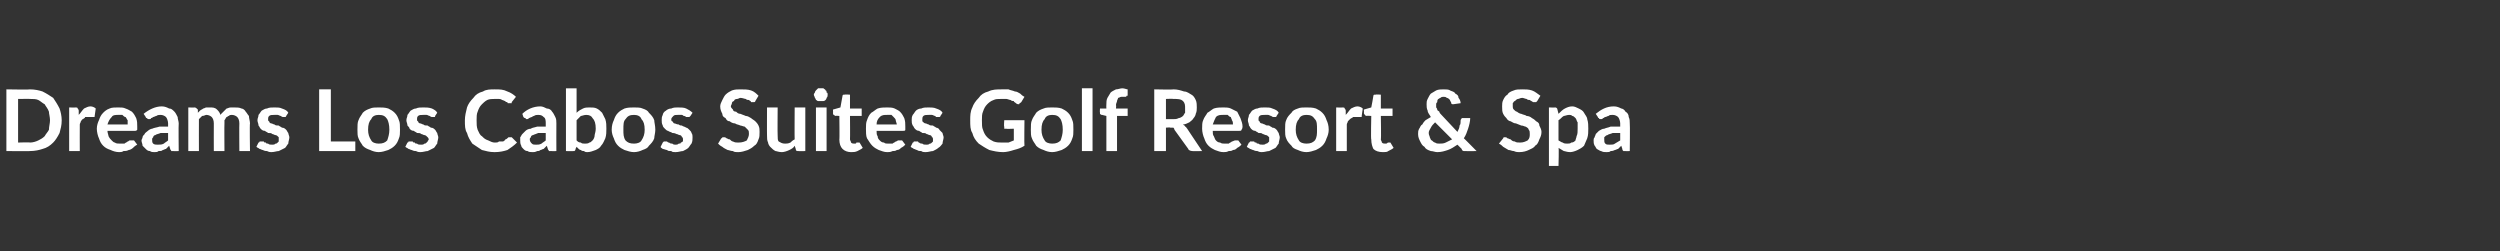 <?xml version="1.0" standalone="no"?><!DOCTYPE svg PUBLIC "-//W3C//DTD SVG 1.1//EN" "http://www.w3.org/Graphics/SVG/1.1/DTD/svg11.dtd"><svg xmlns="http://www.w3.org/2000/svg" version="1.1" width="235px" height="23.6px" viewBox="0 -1 235 23.6" style="top:-1px"><rect x="0" y="-1" width="235" height="23.6" fill="#333333" stroke="none"/><desc>Dreams Los Cabos Suites Golf Resort &amp; Spa</desc><defs/><g id="Polygon51339"><path d="m5.8 10.3c0 .5-.1.8-.2 1.2c-.2.4-.4.7-.6.9c-.3.3-.6.5-1 .6c-.3.1-.7.2-1.2.2c.05.02-2.2 0-2.2 0l0-5.8c0 0 2.25.04 2.2 0c.5 0 .9.1 1.2.2c.4.2.7.4 1 .6c.2.3.4.6.6 1c.1.3.2.7.2 1.1zm-1.1 0c0-.3-.1-.6-.1-.8c-.1-.3-.3-.5-.4-.7c-.2-.1-.4-.3-.6-.4c-.2-.1-.5-.1-.8-.1c.05-.01-1.1 0-1.1 0l0 4.1c0 0 1.15-.04 1.1 0c.3 0 .6-.1.8-.2c.2-.1.4-.2.6-.4c.1-.2.3-.4.4-.6c0-.3.1-.6.1-.9zm2.7-.5c.2-.2.3-.4.5-.6c.2-.1.4-.2.6-.2c.2 0 .4.1.5.2c0 0-.1.7-.1.7c0 .1 0 .1-.1.1c0 0 0 0-.1 0c0 0-.1 0-.1 0c-.1 0-.2 0-.3 0c-.1 0-.2 0-.3 0c0 .1-.1.1-.2.2c-.1 0-.1.1-.2.2c0 .1-.1.2-.1.3c-.01-.01 0 2.5 0 2.5l-1 0l0-4.1c0 0 .58.02.6 0c.1 0 .2 0 .2.1c0 0 .1.1.1.2c0 0 0 .4 0 .4zm4.6.9c0-.1 0-.3 0-.4c-.1-.1-.1-.2-.2-.3c-.1 0-.2-.1-.3-.2c-.1 0-.2 0-.4 0c-.2 0-.5 0-.6.2c-.2.2-.3.4-.4.7c0 0 1.9 0 1.9 0zm-1.9.6c0 .2.1.4.1.5c.1.2.2.3.3.4c.1.1.2.2.3.2c.1.1.3.1.5.1c.1 0 .3 0 .4 0c.1-.1.2-.1.3-.2c.1 0 .1-.1.2-.1c.1 0 .1 0 .2 0c.1 0 .1 0 .2 0c0 0 .3.4.3.4c-.2.1-.3.2-.4.3c-.1.1-.3.2-.4.2c-.2.1-.3.1-.5.1c-.1.1-.3.1-.4.1c-.3 0-.6-.1-.8-.2c-.3-.1-.5-.2-.7-.4c-.2-.2-.3-.4-.4-.7c-.1-.2-.2-.6-.2-.9c0-.3.1-.6.2-.8c.1-.3.2-.5.4-.7c.1-.1.3-.3.6-.4c.2-.1.5-.1.8-.1c.3 0 .5 0 .7.1c.3.1.4.2.6.3c.2.2.3.4.4.6c.1.3.1.5.1.8c0 .2 0 .3 0 .3c-.1.1-.1.1-.2.1c0 0-2.6 0-2.6 0zm5.7.2c-.3 0-.5 0-.7 0c-.2.1-.4.1-.5.2c-.1 0-.2.1-.2.2c-.1.1-.1.1-.1.2c0 .2 0 .3.1.4c.1.1.3.1.4.1c.3 0 .4 0 .6-.1c.1-.1.3-.2.4-.3c0 0 0-.7 0-.7zm-2.3-1.8c.5-.4 1.1-.7 1.7-.7c.3 0 .5.1.7.2c.2 0 .3.1.5.3c.1.1.2.3.3.5c0 .2.1.4.1.6c-.03.03 0 2.6 0 2.6c0 0-.48.02-.5 0c-.1 0-.1 0-.2 0c0-.1-.1-.1-.1-.2c0 0-.1-.3-.1-.3c-.1.1-.2.2-.3.3c-.1 0-.2.1-.3.1c-.1.1-.2.1-.4.1c-.1.1-.2.1-.4.1c-.1 0-.3 0-.4-.1c-.2 0-.3-.1-.4-.2c-.1-.1-.2-.2-.3-.3c0-.2-.1-.3-.1-.5c0-.1.1-.2.1-.3c0-.1.1-.2.2-.3c0-.1.2-.2.3-.3c.1-.1.3-.2.4-.2c.2-.1.4-.1.7-.2c.2 0 .5 0 .8 0c0 0 0-.3 0-.3c0-.2-.1-.5-.2-.6c-.1-.1-.3-.2-.5-.2c-.1 0-.3 0-.4.1c-.1 0-.2.1-.3.1c0 0-.1.1-.2.1c0 .1-.1.1-.2.1c-.1 0-.1 0-.2-.1c0 0-.1 0-.1-.1c0 0-.2-.3-.2-.3zm4.2 3.5l0-4.1c0 0 .6.02.6 0c.1 0 .2.1.3.2c0 0 0 .3 0 .3c.1-.1.2-.2.2-.2c.1-.1.2-.1.3-.2c.1 0 .2-.1.3-.1c.1 0 .2 0 .3 0c.3 0 .5 0 .7.2c.1.1.3.3.3.5c.1-.1.2-.2.3-.3c.1-.1.2-.2.3-.3c.1 0 .2-.1.4-.1c.1 0 .2 0 .3 0c.3 0 .5 0 .7.1c.1 0 .3.1.4.3c.1.1.2.3.3.4c0 .2.1.5.1.7c-.04.01 0 2.6 0 2.6l-1 0c0 0-.02-2.59 0-2.6c0-.3-.1-.5-.2-.6c-.1-.1-.3-.2-.5-.2c-.1 0-.2 0-.3.1c-.1 0-.1.1-.2.1c-.1.1-.1.2-.2.3c0 .1 0 .2 0 .3c-.02.01 0 2.6 0 2.6l-1 0c0 0-.01-2.59 0-2.6c0-.3-.1-.5-.2-.6c-.1-.1-.3-.2-.5-.2c-.1 0-.2.1-.4.1c-.1.1-.2.2-.3.3c-.01.02 0 3 0 3l-1 0zm9.2-3.3c0 .1-.1.1-.1.1c0 0 0 0-.1 0c0 0-.1 0-.1 0c-.1 0-.2-.1-.2-.1c-.1 0-.2-.1-.3-.1c-.1 0-.2 0-.3 0c-.2 0-.4 0-.5.1c-.1.1-.1.2-.1.3c0 .1 0 .2.1.2c0 .1.1.2.2.2c.1 0 .2.1.3.1c.1.1.2.1.4.1c.1.1.2.1.3.2c.2 0 .3.1.4.2c.1.1.1.2.2.3c0 .1.1.3.1.4c0 .2-.1.4-.1.6c-.1.1-.2.3-.3.4c-.2.1-.4.2-.6.3c-.2 0-.4.1-.7.1c-.1 0-.2 0-.4-.1c-.1 0-.2 0-.4-.1c-.1 0-.2-.1-.3-.1c-.1-.1-.2-.1-.3-.2c0 0 .2-.4.2-.4c.1 0 .1-.1.1-.1c.1 0 .1 0 .2 0c.1 0 .1 0 .2 0c0 .1.1.1.2.1c0 .1.1.1.2.1c.1.1.2.1.4.1c.1 0 .2 0 .3-.1c.1 0 .1 0 .2-.1c0 0 .1-.1.1-.1c0-.1 0-.1 0-.2c0-.1 0-.2 0-.2c-.1-.1-.2-.2-.3-.2c-.1 0-.2-.1-.3-.1c-.1-.1-.2-.1-.4-.1c-.1-.1-.2-.1-.3-.2c-.2 0-.3-.1-.4-.2c-.1-.1-.1-.2-.2-.3c0-.2-.1-.3-.1-.5c0-.2.1-.3.1-.5c.1-.1.2-.3.3-.4c.2-.1.3-.2.5-.2c.2-.1.4-.1.7-.1c.3 0 .5 0 .7.1c.3.1.5.2.6.4c0 0-.2.3-.2.3zm6.5 2.4l0 .9l-3.4 0l0-5.8l1.1 0l0 4.9l2.3 0zm2.2-3.2c.3 0 .6 0 .9.1c.2.1.4.2.6.4c.2.2.3.4.4.7c.1.2.1.5.1.9c0 .3 0 .6-.1.8c-.1.3-.2.5-.4.7c-.2.2-.4.3-.6.4c-.3.1-.6.2-.9.2c-.3 0-.6-.1-.8-.2c-.3-.1-.5-.2-.7-.4c-.1-.2-.3-.4-.4-.7c-.1-.2-.1-.5-.1-.8c0-.4 0-.7.1-.9c.1-.3.3-.5.4-.7c.2-.2.4-.3.7-.4c.2-.1.5-.1.8-.1zm0 3.4c.4 0 .6-.1.8-.3c.1-.3.2-.6.2-1c0-.5-.1-.8-.2-1c-.2-.3-.4-.4-.8-.4c-.3 0-.6.1-.7.4c-.2.2-.3.5-.3 1c0 .4.1.7.3 1c.1.2.4.3.7.3zm5.3-2.6c0 .1 0 .1-.1.1c0 0 0 0-.1 0c0 0-.1 0-.1 0c-.1 0-.2-.1-.2-.1c-.1 0-.2-.1-.3-.1c-.1 0-.2 0-.3 0c-.2 0-.4 0-.5.1c-.1.1-.1.2-.1.3c0 .1 0 .2.1.2c0 .1.1.2.2.2c.1 0 .2.1.3.1c.1.1.2.1.4.1c.1.1.2.1.3.2c.2 0 .3.1.4.2c.1.1.1.2.2.3c0 .1.1.3.1.4c0 .2-.1.4-.1.6c-.1.1-.2.3-.3.4c-.2.1-.4.2-.6.3c-.2 0-.4.1-.7.1c-.1 0-.2 0-.4-.1c-.1 0-.2 0-.4-.1c-.1 0-.2-.1-.3-.1c-.1-.1-.2-.1-.3-.2c0 0 .2-.4.2-.4c.1 0 .1-.1.1-.1c.1 0 .1 0 .2 0c.1 0 .1 0 .2 0c0 .1.1.1.2.1c0 .1.1.1.2.1c.1.1.2.1.4.1c.1 0 .2 0 .3-.1c.1 0 .1 0 .2-.1c0 0 .1-.1.1-.1c0-.1.1-.1.1-.2c0-.1-.1-.2-.1-.2c-.1-.1-.2-.2-.3-.2c-.1 0-.2-.1-.3-.1c-.1-.1-.2-.1-.4-.1c-.1-.1-.2-.1-.3-.2c-.2 0-.3-.1-.4-.2c0-.1-.1-.2-.2-.3c0-.2-.1-.3-.1-.5c0-.2.1-.3.1-.5c.1-.1.2-.3.3-.4c.2-.1.3-.2.5-.2c.2-.1.4-.1.7-.1c.3 0 .5 0 .8.1c.2.1.4.2.5.4c0 0-.2.3-.2.3zm7.1 2c.1 0 .1 0 .1 0c0 0 .5.5.5.5c-.3.3-.6.5-.9.7c-.3.1-.7.2-1.2.2c-.5 0-.8-.1-1.2-.2c-.3-.2-.6-.4-.9-.6c-.2-.3-.4-.6-.5-1c-.2-.3-.2-.7-.2-1.2c0-.4.1-.8.2-1.2c.1-.3.3-.6.6-.9c.2-.3.5-.5.9-.6c.3-.2.7-.2 1.1-.2c.5 0 .8 0 1.2.2c.3.1.6.3.8.5c0 0-.4.5-.4.5c0 .1 0 .1 0 .1c-.1 0-.1 0-.2 0c0 0-.1 0-.1 0c-.1 0-.1 0-.1-.1c-.1 0-.2 0-.2-.1c-.1 0-.2-.1-.3-.1c0 0-.1-.1-.3-.1c-.1 0-.2 0-.4 0c-.2 0-.5 0-.7.1c-.2.1-.4.3-.5.4c-.2.2-.3.4-.4.7c-.1.2-.1.5-.1.8c0 .4 0 .6.1.9c.1.2.2.5.4.6c.2.2.3.3.6.4c.2.1.4.2.6.2c.2 0 .3 0 .4-.1c.2 0 .3 0 .4 0c.1-.1.2-.1.2-.2c.1 0 .2-.1.3-.2c0 0 .1 0 .1 0c0 0 .1 0 .1 0zm3.3-.4c-.3 0-.5 0-.7 0c-.2.1-.3.1-.5.2c-.1 0-.2.1-.2.2c-.1.1-.1.1-.1.2c0 .2.1.3.2.4c.1.1.2.1.4.1c.2 0 .3 0 .5-.1c.1-.1.3-.2.4-.3c0 0 0-.7 0-.7zm-2.2-1.8c.4-.4 1-.7 1.7-.7c.2 0 .4.1.6.2c.2 0 .4.1.5.3c.1.1.2.3.3.5c.1.2.1.4.1.6c-.01.03 0 2.6 0 2.6c0 0-.46.02-.5 0c-.1 0-.1 0-.2 0c0-.1-.1-.1-.1-.2c0 0-.1-.3-.1-.3c-.1.1-.2.2-.3.3c-.1 0-.2.1-.3.1c-.1.1-.2.1-.3.1c-.2.1-.3.1-.4.1c-.2 0-.4 0-.5-.1c-.2 0-.3-.1-.4-.2c-.1-.1-.2-.2-.2-.3c-.1-.2-.1-.3-.1-.5c0-.1 0-.2 0-.3c.1-.1.1-.2.2-.3c.1-.1.2-.2.3-.3c.1-.1.3-.2.5-.2c.1-.1.3-.1.6-.2c.2 0 .5 0 .8 0c0 0 0-.3 0-.3c0-.2 0-.5-.2-.6c-.1-.1-.2-.2-.5-.2c-.1 0-.3 0-.4.1c-.1 0-.2.1-.2.1c-.1 0-.2.1-.3.1c0 .1-.1.1-.2.1c0 0-.1 0-.1-.1c-.1 0-.1 0-.2-.1c0 0-.1-.3-.1-.3zm5.1 2.5c.1.1.2.2.4.2c.1.1.2.1.4.1c.1 0 .3 0 .4-.1c.1 0 .2-.1.3-.2c.1-.1.2-.3.2-.5c0-.1.1-.3.1-.6c0-.5-.1-.8-.3-1c-.1-.2-.3-.3-.6-.3c-.2 0-.4.1-.5.1c-.1.1-.3.3-.4.4c0 0 0 1.9 0 1.9zm0-2.6c.2-.2.4-.3.6-.4c.2-.1.4-.1.6-.1c.3 0 .5 0 .7.1c.2.1.3.2.5.4c.1.2.2.4.3.6c.1.3.1.6.1.9c0 .3 0 .6-.1.9c-.1.2-.2.5-.4.7c-.1.2-.3.3-.5.4c-.3.1-.5.2-.8.2c-.1 0-.2 0-.3-.1c-.1 0-.2 0-.3-.1c-.1 0-.2-.1-.2-.1c-.1-.1-.2-.2-.2-.2c0 0-.1.2-.1.2c0 .1 0 .1-.1.2c0 0-.1 0-.1 0c-.03.02-.7 0-.7 0l0-5.9l1 0c0 0 0 2.32 0 2.3zm5.4-.5c.3 0 .6 0 .8.1c.3.1.5.2.6.4c.2.2.4.4.5.7c0 .2.1.5.1.9c0 .3-.1.6-.1.8c-.1.3-.3.5-.5.7c-.1.2-.3.3-.6.4c-.2.1-.5.2-.8.2c-.3 0-.6-.1-.9-.2c-.2-.1-.4-.2-.6-.4c-.2-.2-.3-.4-.4-.7c-.1-.2-.2-.5-.2-.8c0-.4.1-.7.2-.9c.1-.3.2-.5.4-.7c.2-.2.4-.3.6-.4c.3-.1.6-.1.9-.1zm0 3.4c.3 0 .6-.1.7-.3c.2-.3.3-.6.3-1c0-.5-.1-.8-.3-1c-.1-.3-.4-.4-.7-.4c-.4 0-.6.1-.8.4c-.2.2-.2.5-.2 1c0 .4 0 .7.2 1c.2.2.4.3.8.3zm5.3-2.6c-.1.1-.1.1-.1.1c-.1 0-.1 0-.1 0c-.1 0-.1 0-.2 0c0 0-.1-.1-.2-.1c-.1 0-.1-.1-.2-.1c-.1 0-.2 0-.4 0c-.2 0-.3 0-.4.1c-.1.1-.2.2-.2.3c0 .1 0 .2.1.2c.1.1.1.2.2.2c.1 0 .2.1.4.1c.1.1.2.1.3.1c.1.1.3.1.4.2c.1 0 .2.1.3.2c.1.1.2.2.2.3c.1.1.1.3.1.4c0 .2 0 .4-.1.6c-.1.1-.2.3-.3.4c-.1.1-.3.2-.5.3c-.2 0-.4.1-.7.1c-.2 0-.3 0-.4-.1c-.2 0-.3 0-.4-.1c-.1 0-.3-.1-.4-.1c-.1-.1-.2-.1-.2-.2c0 0 .2-.4.2-.4c0 0 .1-.1.1-.1c0 0 .1 0 .1 0c.1 0 .2 0 .2 0c.1.1.1.1.2.1c.1.1.2.1.3.1c.1.1.2.1.3.1c.1 0 .2 0 .3-.1c.1 0 .2 0 .2-.1c.1 0 .1-.1.2-.1c0-.1 0-.1 0-.2c0-.1 0-.2-.1-.2c0-.1-.1-.2-.2-.2c-.1 0-.2-.1-.3-.1c-.2-.1-.3-.1-.4-.1c-.1-.1-.3-.1-.4-.2c-.1 0-.2-.1-.3-.2c-.1-.1-.2-.2-.2-.3c-.1-.2-.1-.3-.1-.5c0-.2 0-.3.1-.5c0-.1.1-.3.3-.4c.1-.1.3-.2.5-.2c.2-.1.4-.1.6-.1c.3 0 .6 0 .8.1c.2.1.4.2.6.4c0 0-.2.3-.2.3zm6.1-1.4c0 0 0 .1-.1.1c0 0 0 0-.1 0c0 0-.1 0-.2 0c0-.1-.1-.1-.2-.2c-.1 0-.2 0-.3-.1c-.1 0-.3-.1-.5-.1c-.1 0-.2.1-.3.1c-.2 0-.3.1-.3.2c-.1 0-.2.1-.2.2c0 .1-.1.2-.1.3c0 .1.1.2.2.3c0 .1.1.2.3.2c.1.1.2.2.4.2c.2.1.3.1.5.2c.2 0 .3.1.5.2c.1.1.3.2.4.3c.1.1.2.2.3.4c.1.2.1.4.1.6c0 .3 0 .5-.1.7c-.1.3-.2.5-.4.6c-.2.2-.4.3-.6.4c-.3.1-.6.2-.9.2c-.2 0-.4 0-.5-.1c-.2 0-.4-.1-.5-.1c-.2-.1-.4-.2-.5-.3c-.2-.1-.3-.2-.4-.3c0 0 .3-.5.3-.5c.1 0 .1-.1.1-.1c.1 0 .1 0 .2 0c0 0 .1 0 .2.1c.1 0 .1.1.3.1c.1.1.2.2.3.2c.2.1.3.1.5.1c.4 0 .6-.1.8-.2c.1-.2.2-.4.2-.6c0-.2 0-.3-.1-.4c-.1-.1-.2-.2-.3-.3c-.1 0-.3-.1-.4-.1c-.2-.1-.4-.1-.5-.2c-.2 0-.4-.1-.5-.2c-.2 0-.3-.1-.4-.3c-.2-.1-.3-.2-.3-.4c-.1-.2-.2-.4-.2-.7c0-.2.1-.4.2-.6c.1-.2.2-.4.3-.5c.2-.2.4-.3.6-.4c.3-.1.5-.1.8-.1c.4 0 .7 0 1 .1c.3.1.5.3.7.5c0 0-.3.5-.3.5zm4.7.6l0 4.1c0 0-.64.02-.6 0c-.2 0-.3 0-.3-.2c0 0-.1-.3-.1-.3c-.1.2-.3.3-.5.4c-.2.1-.5.2-.7.2c-.3 0-.5-.1-.6-.1c-.2-.1-.3-.2-.5-.4c-.1-.1-.2-.3-.2-.4c-.1-.2-.1-.4-.1-.7c-.01.02 0-2.6 0-2.6l1 0c0 0-.02 2.62 0 2.6c0 .3 0 .5.1.6c.2.1.3.2.6.2c.1 0 .3 0 .5-.1c.1-.1.2-.2.4-.3c-.02-.02 0-3 0-3l1 0zm2 0l0 4.1l-1 0l0-4.1l1 0zm.1-1.2c0 .1 0 .2-.1.3c0 0 0 .1-.1.2c0 0-.1.1-.2.1c-.1 0-.2 0-.2 0c-.1 0-.2 0-.3 0c-.1 0-.1-.1-.2-.1c0-.1-.1-.2-.1-.2c0-.1-.1-.2-.1-.3c0-.1.1-.2.1-.2c0-.1.1-.2.1-.2c.1-.1.1-.1.2-.2c.1 0 .2 0 .3 0c0 0 .1 0 .2 0c.1.1.2.1.2.2c.1 0 .1.1.1.2c.1 0 .1.1.1.2zm2.2 5.4c-.3 0-.6-.1-.8-.3c-.2-.2-.3-.5-.3-.9c.03.05 0-2.2 0-2.2c0 0-.39-.04-.4 0c0 0-.1-.1-.1-.1c-.1 0-.1-.1-.1-.2c.02.05 0-.3 0-.3l.7-.2c0 0 .19-1.07.2-1.1c0 0 0-.1.1-.1c0 0 0 0 .1 0c.01-.04.5 0 .5 0l0 1.3l1.1 0l0 .7l-1.1 0c0 0 .02 2.18 0 2.2c0 .1.1.2.1.3c.1.1.2.1.3.1c0 0 .1 0 .1 0c.1 0 .1-.1.1-.1c.1 0 .1 0 .1 0c0 0 .1 0 .1 0c0 0 0 0 .1 0c0 0 0 0 0 0c0 0 .3.5.3.5c-.1.1-.3.2-.5.3c-.2.1-.4.1-.6.1zm4.3-2.6c0-.1-.1-.3-.1-.4c0-.1-.1-.2-.2-.3c0 0-.1-.1-.2-.2c-.1 0-.3 0-.4 0c-.3 0-.5 0-.7.2c-.2.2-.3.4-.3.7c0 0 1.9 0 1.9 0zm-1.9.6c0 .2 0 .4.1.5c0 .2.1.3.2.4c.1.1.2.2.4.2c.1.1.2.1.4.1c.2 0 .3 0 .4 0c.1-.1.2-.1.3-.2c.1 0 .2-.1.2-.1c.1 0 .2 0 .2 0c.1 0 .2 0 .2 0c0 0 .3.4.3.4c-.1.1-.2.2-.4.3c-.1.1-.2.2-.4.2c-.1.1-.3.1-.4.1c-.2.1-.3.1-.5.1c-.3 0-.5-.1-.8-.2c-.2-.1-.4-.2-.6-.4c-.2-.2-.3-.4-.5-.7c-.1-.2-.1-.6-.1-.9c0-.3 0-.6.1-.8c.1-.3.2-.5.4-.7c.2-.1.4-.3.6-.4c.3-.1.6-.1.9-.1c.2 0 .5 0 .7.1c.2.1.4.2.5.3c.2.2.3.4.4.6c.1.3.1.5.1.8c0 .2 0 .3 0 .3c0 .1-.1.1-.2.1c0 0-2.5 0-2.5 0zm6-1.4c0 .1-.1.1-.1.1c0 0-.1 0-.1 0c-.1 0-.1 0-.2 0c0 0-.1-.1-.1-.1c-.1 0-.2-.1-.3-.1c-.1 0-.2 0-.3 0c-.2 0-.4 0-.5.1c-.1.1-.1.2-.1.3c0 .1 0 .2 0 .2c.1.1.2.2.3.2c.1 0 .2.1.3.1c.1.1.2.1.4.1c.1.1.2.1.3.2c.1 0 .3.1.3.2c.1.1.2.2.3.3c0 .1.1.3.1.4c0 .2-.1.4-.1.6c-.1.1-.2.3-.4.4c-.1.1-.3.2-.5.3c-.2 0-.4.1-.7.1c-.1 0-.3 0-.4-.1c-.1 0-.3 0-.4-.1c-.1 0-.2-.1-.3-.1c-.1-.1-.2-.1-.3-.2c0 0 .2-.4.2-.4c.1 0 .1-.1.1-.1c.1 0 .1 0 .2 0c0 0 .1 0 .2 0c0 .1.1.1.1.1c.1.1.2.1.3.1c.1.1.2.1.4.1c.1 0 .2 0 .3-.1c.1 0 .1 0 .2-.1c0 0 .1-.1.1-.1c0-.1 0-.1 0-.2c0-.1 0-.2-.1-.2c0-.1-.1-.2-.2-.2c-.1 0-.2-.1-.3-.1c-.1-.1-.2-.1-.4-.1c-.1-.1-.2-.1-.3-.2c-.2 0-.3-.1-.4-.2c-.1-.1-.1-.2-.2-.3c-.1-.2-.1-.3-.1-.5c0-.2 0-.3.1-.5c.1-.1.2-.3.3-.4c.1-.1.3-.2.5-.2c.2-.1.4-.1.7-.1c.2 0 .5 0 .7.1c.3.1.5.2.6.4c0 0-.2.3-.2.3zm7.9.4c0 0-.03 2.36 0 2.4c-.3.2-.6.3-1 .4c-.3.1-.7.2-1 .2c-.5 0-.9-.1-1.3-.2c-.4-.2-.7-.4-1-.6c-.3-.3-.5-.6-.6-1c-.2-.3-.2-.7-.2-1.2c0-.4 0-.8.2-1.2c.1-.3.3-.6.6-.9c.2-.3.5-.5.9-.6c.4-.2.8-.2 1.3-.2c.2 0 .4 0 .6 0c.2.1.4.1.6.2c.2 0 .3.1.5.2c.1.1.2.2.4.3c0 0-.3.5-.3.5c-.1.1-.2.1-.2.2c-.1 0-.2 0-.3-.1c-.1-.1-.2-.1-.2-.2c-.1 0-.2 0-.3-.1c-.1 0-.3-.1-.4-.1c-.1 0-.3 0-.5 0c-.3 0-.5 0-.7.1c-.3.1-.5.3-.6.4c-.2.2-.3.4-.4.7c-.1.2-.1.5-.1.8c0 .4 0 .7.1.9c.1.3.2.5.4.7c.2.2.4.3.6.4c.3.1.5.1.8.1c.2 0 .4 0 .6 0c.2-.1.3-.1.5-.2c0-.02 0-1.1 0-1.1c0 0-.73.03-.7 0c-.1 0-.2 0-.2 0c0-.1 0-.1 0-.2c-.05.03 0-.6 0-.6l1.9 0zm2.6-1.2c.3 0 .6 0 .9.1c.2.1.4.2.6.4c.2.2.3.4.4.7c.1.2.1.5.1.9c0 .3 0 .6-.1.8c-.1.3-.2.5-.4.7c-.2.2-.4.3-.6.4c-.3.1-.6.2-.9.2c-.3 0-.6-.1-.8-.2c-.3-.1-.5-.2-.7-.4c-.1-.2-.3-.4-.4-.7c-.1-.2-.1-.5-.1-.8c0-.4 0-.7.1-.9c.1-.3.3-.5.4-.7c.2-.2.4-.3.7-.4c.2-.1.5-.1.8-.1zm0 3.4c.4 0 .6-.1.8-.3c.1-.3.2-.6.2-1c0-.5-.1-.8-.2-1c-.2-.3-.4-.4-.8-.4c-.3 0-.6.1-.7.4c-.2.2-.3.5-.3 1c0 .4.1.7.3 1c.1.2.4.3.7.3zm3.8-5.2l0 5.9l-1 0l0-5.9l1 0zm1.3 5.9l0-3.3c0 0-.38-.1-.4-.1c-.1 0-.1 0-.2-.1c0 0 0-.1 0-.1c-.03-.04 0-.4 0-.4l.6 0c0 0-.02-.35 0-.4c0-.2 0-.4.1-.6c.1-.2.2-.3.3-.5c.1-.1.3-.2.5-.3c.2 0 .4-.1.6-.1c.2 0 .4.1.5.1c0 0 0 .5 0 .5c0 0 0 .1 0 .1c0 0-.1 0-.1 0c0 .1-.1.1-.1.1c0 0-.1 0-.1 0c-.1 0-.2 0-.3 0c-.1 0-.2.1-.3.1c0 .1-.1.2-.1.3c0 .1-.1.2-.1.4c.04-.02 0 .3 0 .3l1.1 0l0 .7l-1 0l0 3.3l-1 0zm6.3-3c.2 0 .3 0 .5-.1c.1 0 .3-.1.4-.2c.1-.1.1-.2.2-.3c0-.1 0-.3 0-.4c0-.3 0-.5-.2-.7c-.2-.2-.5-.2-.9-.2c-.03-.03-.7 0-.7 0l0 1.9c0 0 .66-.01.7 0zm2.7 3c0 0-.95.02-.9 0c-.2 0-.4-.1-.4-.2c0 0-1.3-1.8-1.3-1.8c0-.1-.1-.2-.1-.2c-.1 0-.2 0-.3 0c.04-.04-.4 0-.4 0l0 2.2l-1.1 0l0-5.8c0 0 1.77.04 1.8 0c.4 0 .7.1 1 .2c.3 0 .5.2.7.3c.2.1.3.3.4.5c.1.2.1.5.1.7c0 .2 0 .4-.1.6c0 .1-.1.3-.2.4c-.1.2-.3.3-.4.4c-.2.1-.4.2-.6.2c.1.1.2.1.2.2c.1 0 .1.1.2.2c-.02-.02 1.4 2.1 1.4 2.1zm2.9-2.5c0-.1 0-.3-.1-.4c0-.1-.1-.2-.1-.3c-.1 0-.2-.1-.3-.2c-.1 0-.3 0-.4 0c-.3 0-.5 0-.7.2c-.1.2-.2.4-.3.7c0 0 1.9 0 1.9 0zm-1.9.6c0 .2 0 .4.1.5c.1.2.1.3.2.4c.1.1.2.2.4.2c.1.1.3.1.4.1c.2 0 .3 0 .4 0c.1-.1.2-.1.3-.2c.1 0 .2-.1.3-.1c0 0 .1 0 .1 0c.1 0 .2 0 .2 0c0 0 .3.4.3.4c-.1.1-.2.2-.4.3c-.1.1-.2.2-.4.2c-.1.1-.3.1-.4.1c-.2.1-.3.1-.5.1c-.3 0-.5-.1-.8-.2c-.2-.1-.4-.2-.6-.4c-.2-.2-.3-.4-.4-.7c-.1-.2-.2-.6-.2-.9c0-.3 0-.6.1-.8c.1-.3.3-.5.4-.7c.2-.1.4-.3.6-.4c.3-.1.6-.1.9-.1c.2 0 .5 0 .7.1c.2.1.4.2.6.3c.1.2.2.4.3.6c.1.3.2.5.2.8c0 .2-.1.3-.1.3c0 .1-.1.1-.2.1c0 0-2.5 0-2.5 0zm6-1.4c0 .1-.1.1-.1.1c0 0 0 0-.1 0c0 0-.1 0-.1 0c-.1 0-.2-.1-.2-.1c-.1 0-.2-.1-.3-.1c-.1 0-.2 0-.3 0c-.2 0-.4 0-.5.1c-.1.1-.1.2-.1.3c0 .1 0 .2.1.2c0 .1.1.2.2.2c.1 0 .2.1.3.1c.1.1.2.1.4.1c.1.1.2.1.3.2c.2 0 .3.1.4.2c.1.1.1.2.2.3c0 .1.1.3.1.4c0 .2-.1.4-.1.6c-.1.1-.2.3-.3.4c-.2.1-.4.2-.6.3c-.2 0-.4.1-.7.1c-.1 0-.2 0-.4-.1c-.1 0-.2 0-.4-.1c-.1 0-.2-.1-.3-.1c-.1-.1-.2-.1-.3-.2c0 0 .2-.4.2-.4c.1 0 .1-.1.1-.1c.1 0 .1 0 .2 0c.1 0 .1 0 .2 0c0 .1.1.1.2.1c0 .1.1.1.2.1c.1.1.2.1.4.1c.1 0 .2 0 .3-.1c.1 0 .1 0 .2-.1c0 0 .1-.1.1-.1c0-.1 0-.1 0-.2c0-.1 0-.2 0-.2c-.1-.1-.2-.2-.3-.2c-.1 0-.2-.1-.3-.1c-.1-.1-.2-.1-.4-.1c-.1-.1-.2-.1-.3-.2c-.2 0-.3-.1-.4-.2c-.1-.1-.1-.2-.2-.3c0-.2-.1-.3-.1-.5c0-.2.1-.3.1-.5c.1-.1.2-.3.3-.4c.2-.1.3-.2.5-.2c.2-.1.4-.1.7-.1c.3 0 .5 0 .7.1c.3.1.5.2.6.4c0 0-.2.3-.2.3zm2.8-.8c.3 0 .6 0 .9.1c.2.1.4.2.6.4c.2.2.3.4.4.7c.1.2.2.5.2.9c0 .3-.1.6-.2.8c-.1.3-.2.5-.4.7c-.2.2-.4.3-.6.4c-.3.1-.6.2-.9.2c-.3 0-.6-.1-.8-.2c-.3-.1-.5-.2-.6-.4c-.2-.2-.4-.4-.5-.7c-.1-.2-.1-.5-.1-.8c0-.4 0-.7.1-.9c.1-.3.3-.5.5-.7c.1-.2.3-.3.6-.4c.2-.1.5-.1.8-.1zm0 3.4c.4 0 .6-.1.8-.3c.2-.3.2-.6.2-1c0-.5 0-.8-.2-1c-.2-.3-.4-.4-.8-.4c-.3 0-.6.1-.7.4c-.2.2-.3.5-.3 1c0 .4.1.7.3 1c.1.2.4.3.7.3zm3.7-2.7c.2-.2.3-.4.5-.6c.2-.1.4-.2.6-.2c.2 0 .4.1.5.2c0 0-.1.7-.1.7c0 .1 0 .1 0 .1c-.1 0-.1 0-.1 0c-.1 0-.1 0-.2 0c-.1 0-.2 0-.3 0c-.1 0-.2 0-.2 0c-.1.1-.2.1-.3.2c0 0-.1.1-.2.2c0 .1-.1.2-.1.3c0-.01 0 2.5 0 2.5l-1 0l0-4.1c0 0 .59.02.6 0c.1 0 .2 0 .2.1c0 0 .1.1.1.2c0 0 0 .4 0 .4zm3.5 3.5c-.4 0-.7-.1-.9-.3c-.1-.2-.2-.5-.2-.9c-.05.05 0-2.2 0-2.2c0 0-.47-.04-.5 0c0 0-.1-.1-.1-.1c0 0-.1-.1-.1-.2c.04.05 0-.3 0-.3l.7-.2c0 0 .21-1.07.2-1.1c0 0 0-.1.1-.1c0 0 .1 0 .1 0c.03-.04.5 0 .5 0l0 1.3l1.1 0l0 .7l-1.1 0c0 0 .04 2.18 0 2.2c0 .1.1.2.1.3c.1.1.2.1.3.1c.1 0 .1 0 .1 0c.1 0 .1-.1.2-.1c0 0 0 0 0 0c.1 0 .1 0 .1 0c0 0 .1 0 .1 0c0 0 0 0 0 0c0 0 .3.5.3.5c-.1.1-.3.2-.5.3c-.1.1-.3.1-.5.1zm4.9-2.8c-.2.2-.3.3-.4.5c-.1.2-.2.3-.2.5c0 .2.1.3.1.4c.1.2.1.3.2.3c.1.1.2.2.3.2c.1.1.3.1.4.1c.2 0 .4 0 .6-.1c.2-.1.4-.2.6-.3c0 0-1.6-1.6-1.6-1.6zm3.9 2.7c0 0-.98.02-1 0c-.1 0-.2 0-.2 0c-.1 0-.2-.1-.2-.2c0 0-.4-.4-.4-.4c-.3.2-.6.4-.9.5c-.3.1-.6.2-1 .2c-.2 0-.4-.1-.6-.1c-.3-.1-.5-.2-.6-.4c-.2-.1-.3-.3-.4-.5c-.1-.2-.2-.4-.2-.7c0-.2 0-.3.1-.5c.1-.1.1-.3.3-.4c.1-.2.2-.3.3-.4c.2-.1.3-.2.5-.3c-.1-.2-.3-.4-.3-.6c-.1-.2-.1-.4-.1-.6c0-.2 0-.3.1-.5c.1-.2.2-.4.3-.5c.2-.1.3-.2.5-.3c.2-.1.5-.1.7-.1c.2 0 .5 0 .6.1c.2.1.4.1.5.3c.2.1.3.2.3.4c.1.1.2.3.2.5c0 0-.7.1-.7.1c-.1 0-.2 0-.2-.2c0 0-.1-.1-.1-.2c0 0-.1-.1-.1-.1c-.1-.1-.2-.1-.2-.1c-.1-.1-.2-.1-.3-.1c-.1 0-.2 0-.3.1c-.1 0-.1.1-.2.1c-.1.1-.1.2-.1.3c-.1.1-.1.1-.1.2c0 .1 0 .2 0 .3c0 0 .1.1.1.2c0 .1.1.1.2.2c0 .1.1.2.2.3c0 0 1.5 1.6 1.5 1.6c.1-.2.2-.4.2-.6c.1-.1.1-.3.1-.5c0-.1.1-.1.1-.2c0 0 .1 0 .1 0c0 0 .7 0 .7 0c0 .3-.1.7-.2 1c-.1.3-.2.6-.4.9c-.02-.04 1.2 1.2 1.2 1.2zm5.7-4.7c0 0-.1.1-.1.1c-.1 0-.1 0-.2 0c0 0-.1 0-.1 0c-.1-.1-.2-.1-.3-.2c-.1 0-.2 0-.3-.1c-.1 0-.3-.1-.4-.1c-.2 0-.3.1-.4.1c-.1 0-.2.1-.3.2c-.1 0-.1.1-.2.2c0 .1 0 .2 0 .3c0 .1 0 .2.1.3c.1.1.2.2.3.2c.1.1.3.2.4.2c.2.1.4.1.5.2c.2 0 .4.1.5.2c.2.1.3.2.4.3c.2.1.3.2.3.4c.1.2.2.4.2.6c0 .3-.1.5-.2.7c-.1.3-.2.5-.4.6c-.1.2-.4.3-.6.4c-.2.1-.5.2-.9.2c-.1 0-.3 0-.5-.1c-.2 0-.3-.1-.5-.1c-.2-.1-.3-.2-.5-.3c-.1-.1-.2-.2-.4-.3c0 0 .4-.5.4-.5c0 0 0-.1.1-.1c0 0 .1 0 .1 0c.1 0 .1 0 .2.1c.1 0 .2.1.3.1c.1.1.2.2.4.2c.1.1.3.1.5.1c.3 0 .5-.1.7-.2c.2-.2.2-.4.2-.6c0-.2 0-.3-.1-.4c0-.1-.1-.2-.3-.3c-.1 0-.2-.1-.4-.1c-.2-.1-.3-.1-.5-.2c-.2 0-.3-.1-.5-.2c-.1 0-.3-.1-.4-.3c-.1-.1-.2-.2-.3-.4c-.1-.2-.1-.4-.1-.7c0-.2 0-.4.1-.6c.1-.2.2-.4.4-.5c.1-.2.3-.3.6-.4c.2-.1.5-.1.8-.1c.3 0 .6 0 .9.1c.3.1.5.3.8.5c0 0-.3.5-.3.5zm2 3.7c.2.1.3.2.4.2c.1.1.3.1.4.1c.2 0 .3 0 .4-.1c.2 0 .3-.1.4-.2c0-.1.1-.3.1-.4c.1-.2.1-.4.1-.7c0-.2 0-.4 0-.6c-.1-.1-.1-.3-.2-.4c-.1-.1-.2-.2-.3-.2c-.1-.1-.2-.1-.3-.1c-.2 0-.4.1-.5.1c-.2.1-.3.3-.5.4c0 0 0 1.9 0 1.9zm0-2.5c.2-.2.4-.4.6-.5c.2-.1.4-.2.7-.2c.2 0 .4.1.6.2c.2.1.4.2.5.4c.1.2.3.4.3.6c.1.3.1.6.1.9c0 .3 0 .6-.1.9c-.1.2-.2.5-.3.7c-.2.2-.4.3-.6.4c-.2.1-.5.2-.7.2c-.3 0-.5-.1-.6-.1c-.2-.1-.3-.2-.5-.3c.05-.02 0 1.7 0 1.7l-.9 0l0-5.5c0 0 .56.02.6 0c.1 0 .2.1.2.2c0 0 .1.4.1.4zm5.8 1.8c-.3 0-.6 0-.7 0c-.2.1-.4.1-.5.2c-.1 0-.2.1-.3.2c0 .1 0 .1 0 .2c0 .2 0 .3.1.4c.1.1.2.1.4.1c.2 0 .4 0 .5-.1c.2-.1.3-.2.5-.3c0 0 0-.7 0-.7zm-2.3-1.8c.5-.4 1-.7 1.7-.7c.3 0 .5.1.7.2c.1 0 .3.1.4.3c.2.1.3.3.3.5c.1.2.1.4.1.6c.03.03 0 2.6 0 2.6c0 0-.41.02-.4 0c-.1 0-.2 0-.2 0c-.1-.1-.1-.1-.1-.2c0 0-.1-.3-.1-.3c-.1.1-.2.2-.3.3c-.1 0-.2.1-.3.1c-.2.1-.3.1-.4.1c-.1.1-.2.1-.4.1c-.2 0-.3 0-.5-.1c-.1 0-.2-.1-.4-.2c-.1-.1-.1-.2-.2-.3c-.1-.2-.1-.3-.1-.5c0-.1 0-.2.1-.3c0-.1.1-.2.1-.3c.1-.1.2-.2.3-.3c.2-.1.3-.2.5-.2c.2-.1.4-.1.6-.2c.3 0 .6 0 .9 0c0 0 0-.3 0-.3c0-.2-.1-.5-.2-.6c-.1-.1-.3-.2-.5-.2c-.2 0-.3 0-.4.1c-.1 0-.2.1-.3.1c-.1 0-.1.1-.2.1c-.1.1-.1.1-.2.1c-.1 0-.2 0-.2-.1c0 0-.1 0-.1-.1c0 0-.2-.3-.2-.3z" stroke="none" fill="#fff"/></g></svg>